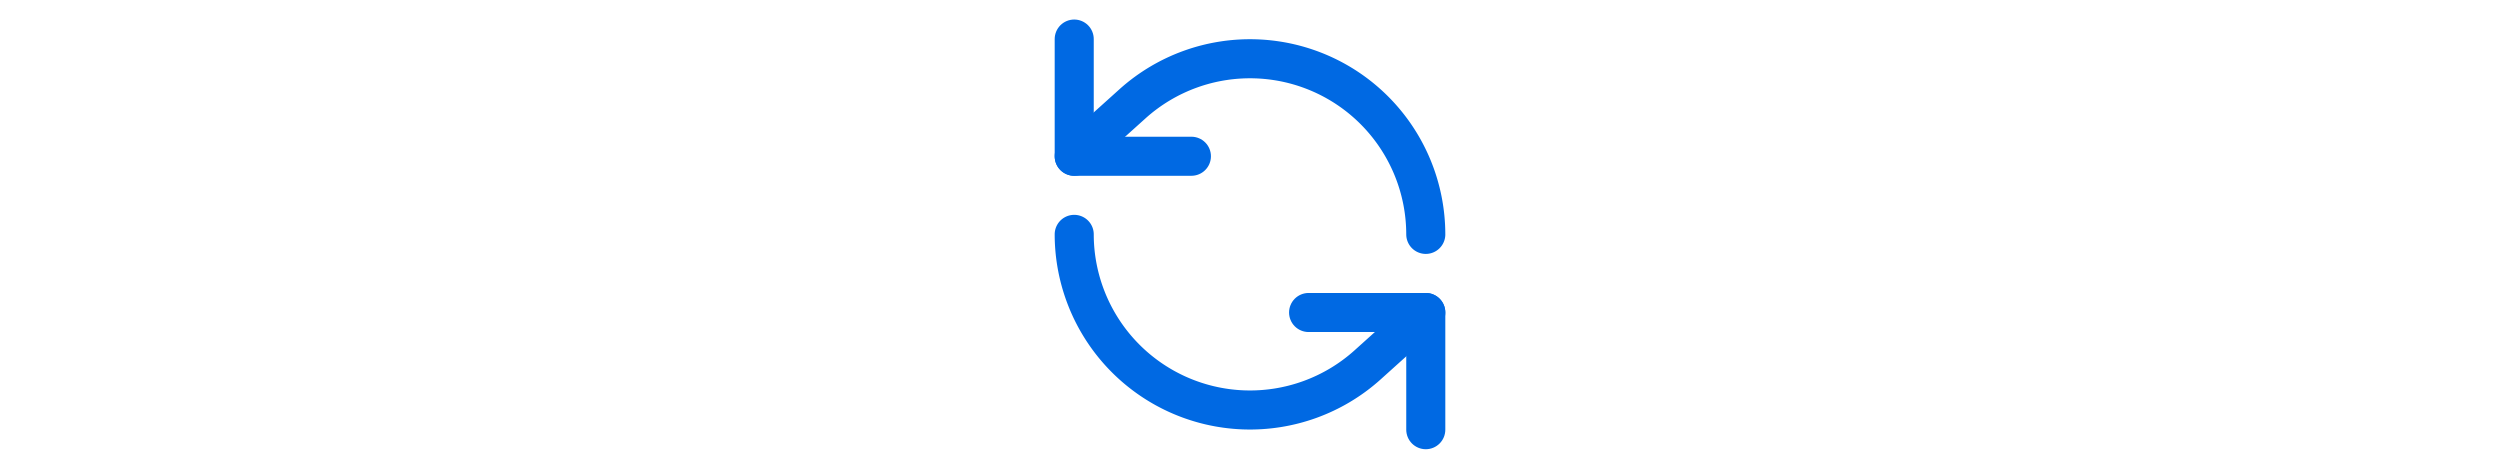 <svg width="128" viewBox="0 0 24 24" xmlns="http://www.w3.org/2000/svg" xmlns:xlink="http://www.w3.org/1999/xlink"><g fill="none" stroke="#0069E3" stroke-width="2" stroke-linecap="round" stroke-linejoin="round"><path d="M3 2v6h6"/><path d="M21 12A9 9 0 0 0 6 5.3L3 8"/><path d="M21 22v-6h-6"/><path d="M3 12a9 9 0 0 0 15 6.7l3-2.7"/></g></svg>